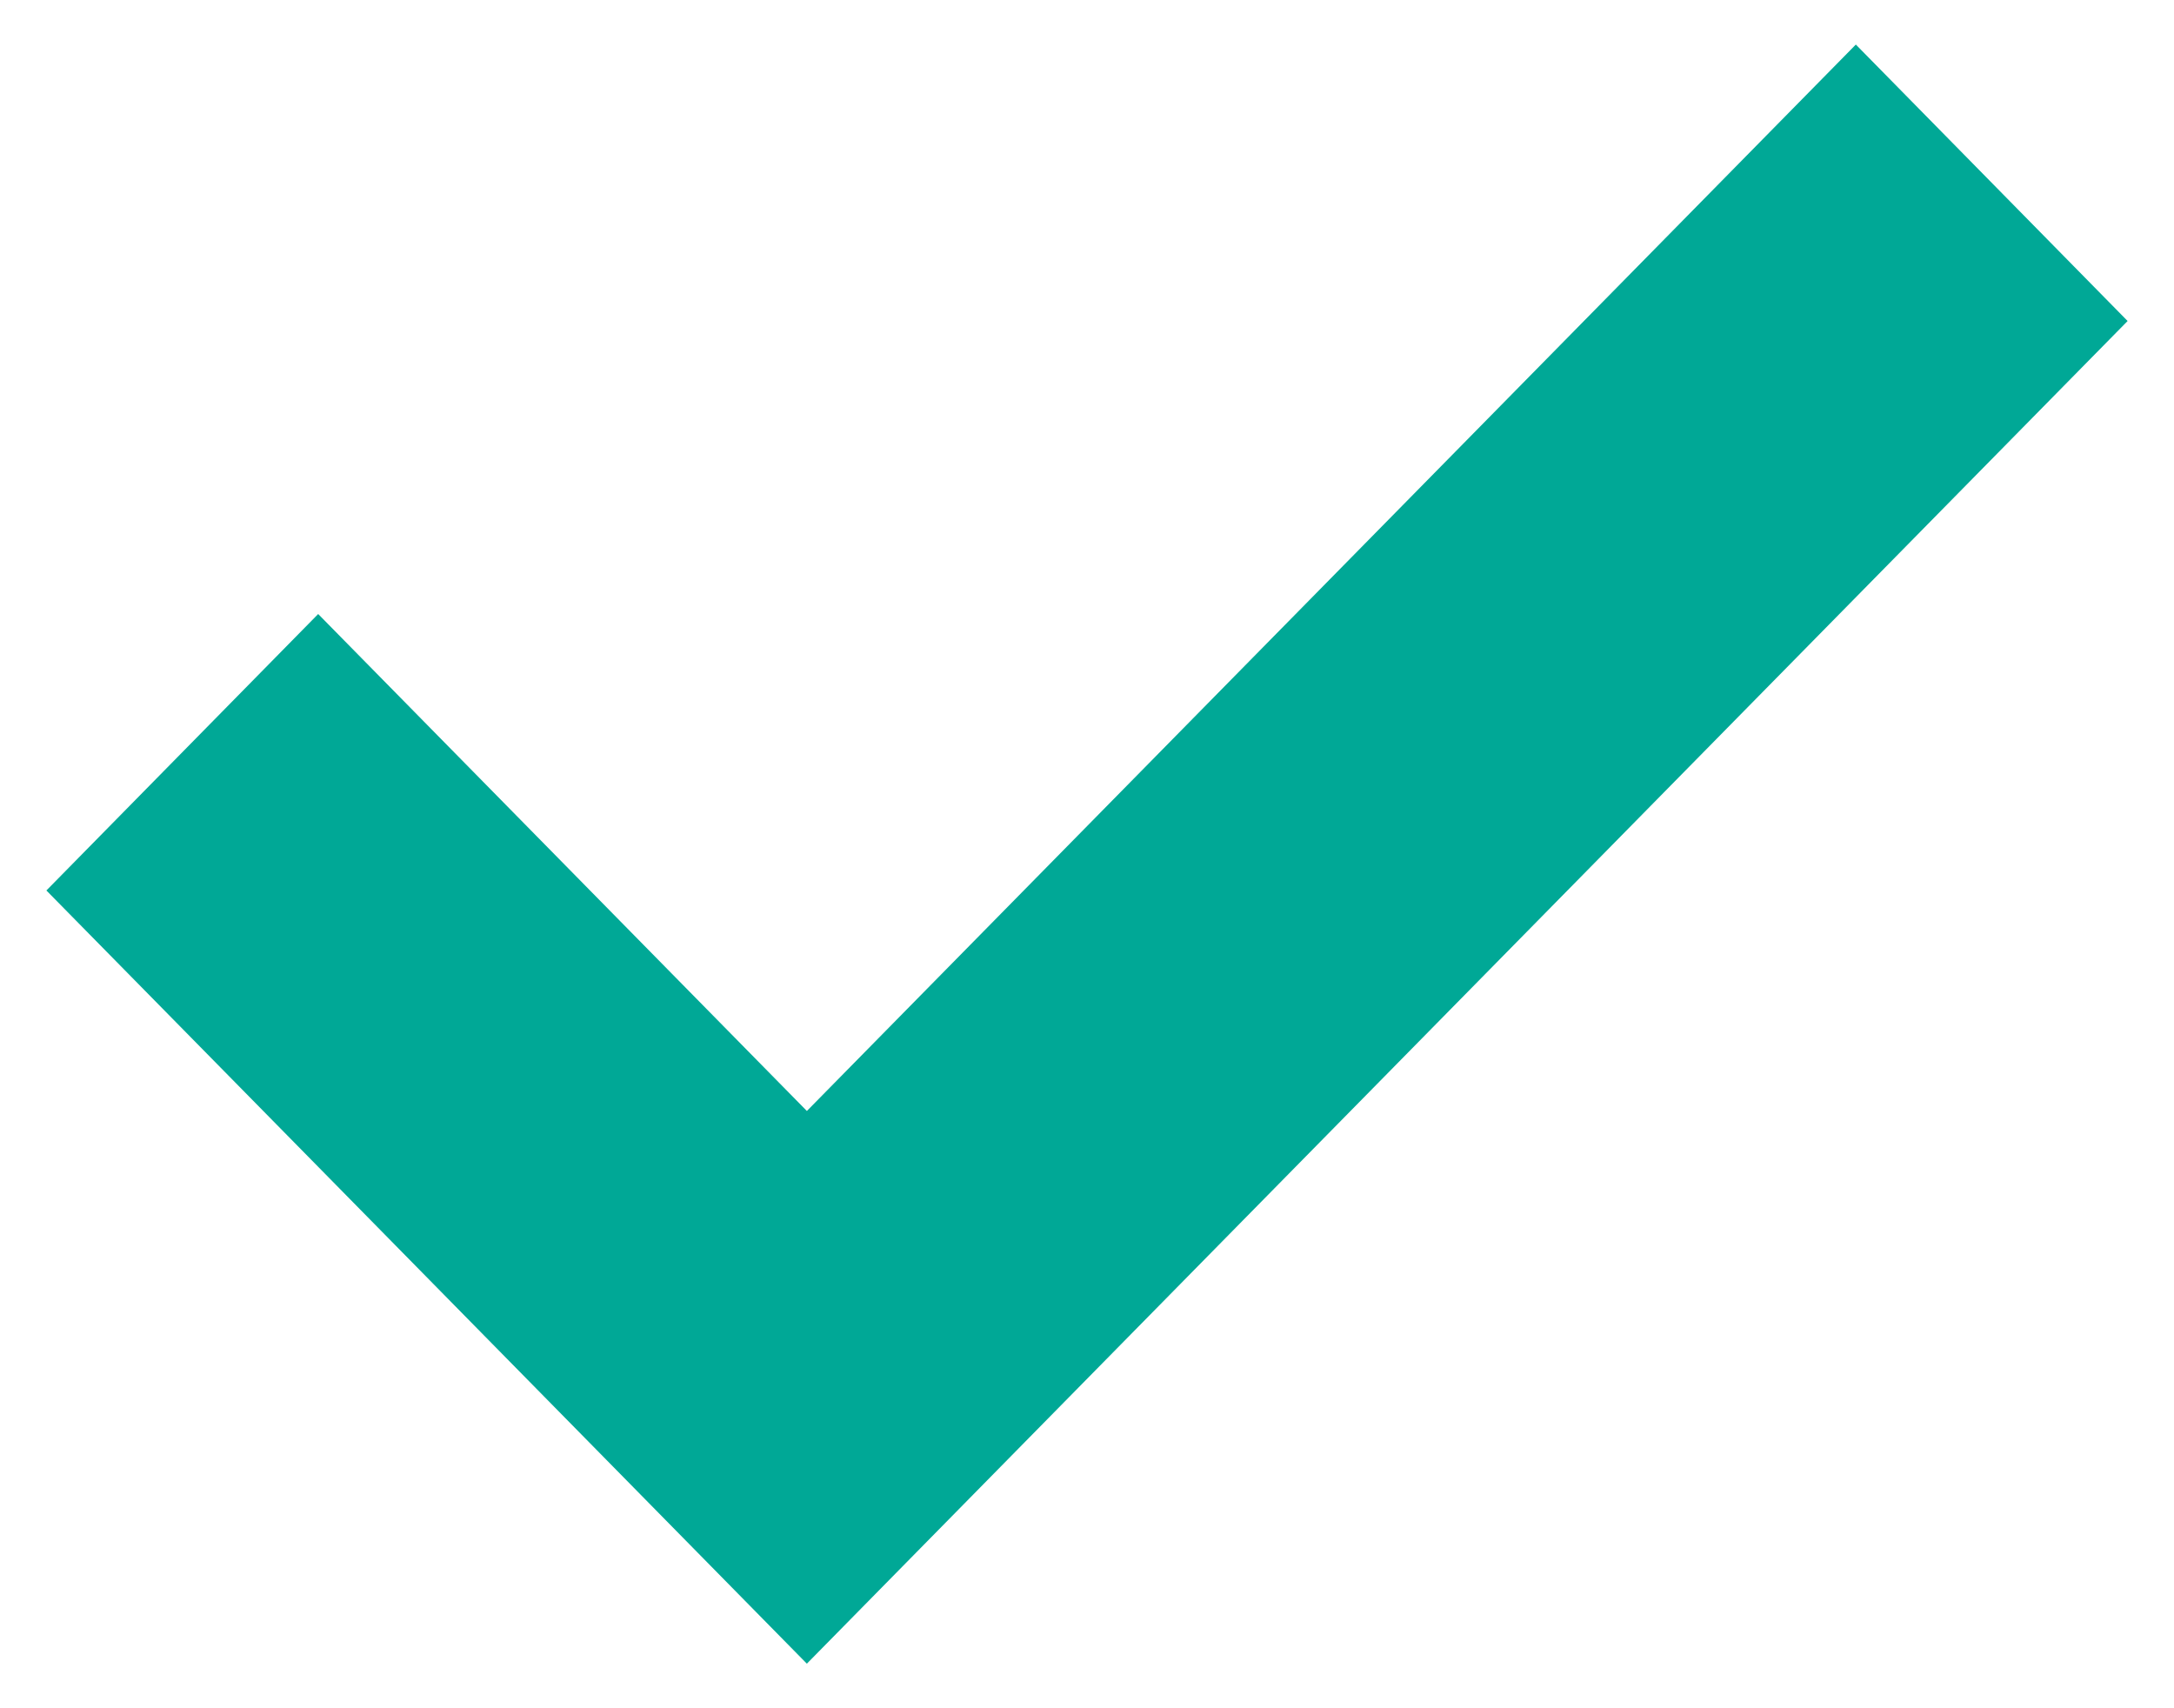 <svg width="14" height="11" viewBox="0 0 14 11" fill="none" xmlns="http://www.w3.org/2000/svg">
<path d="M5.196 10L1 5.734L2.049 4.667L5.196 7.867L11.951 1L13 2.067L5.196 10Z" fill="#00A896" stroke="#00A896"/>
</svg>

